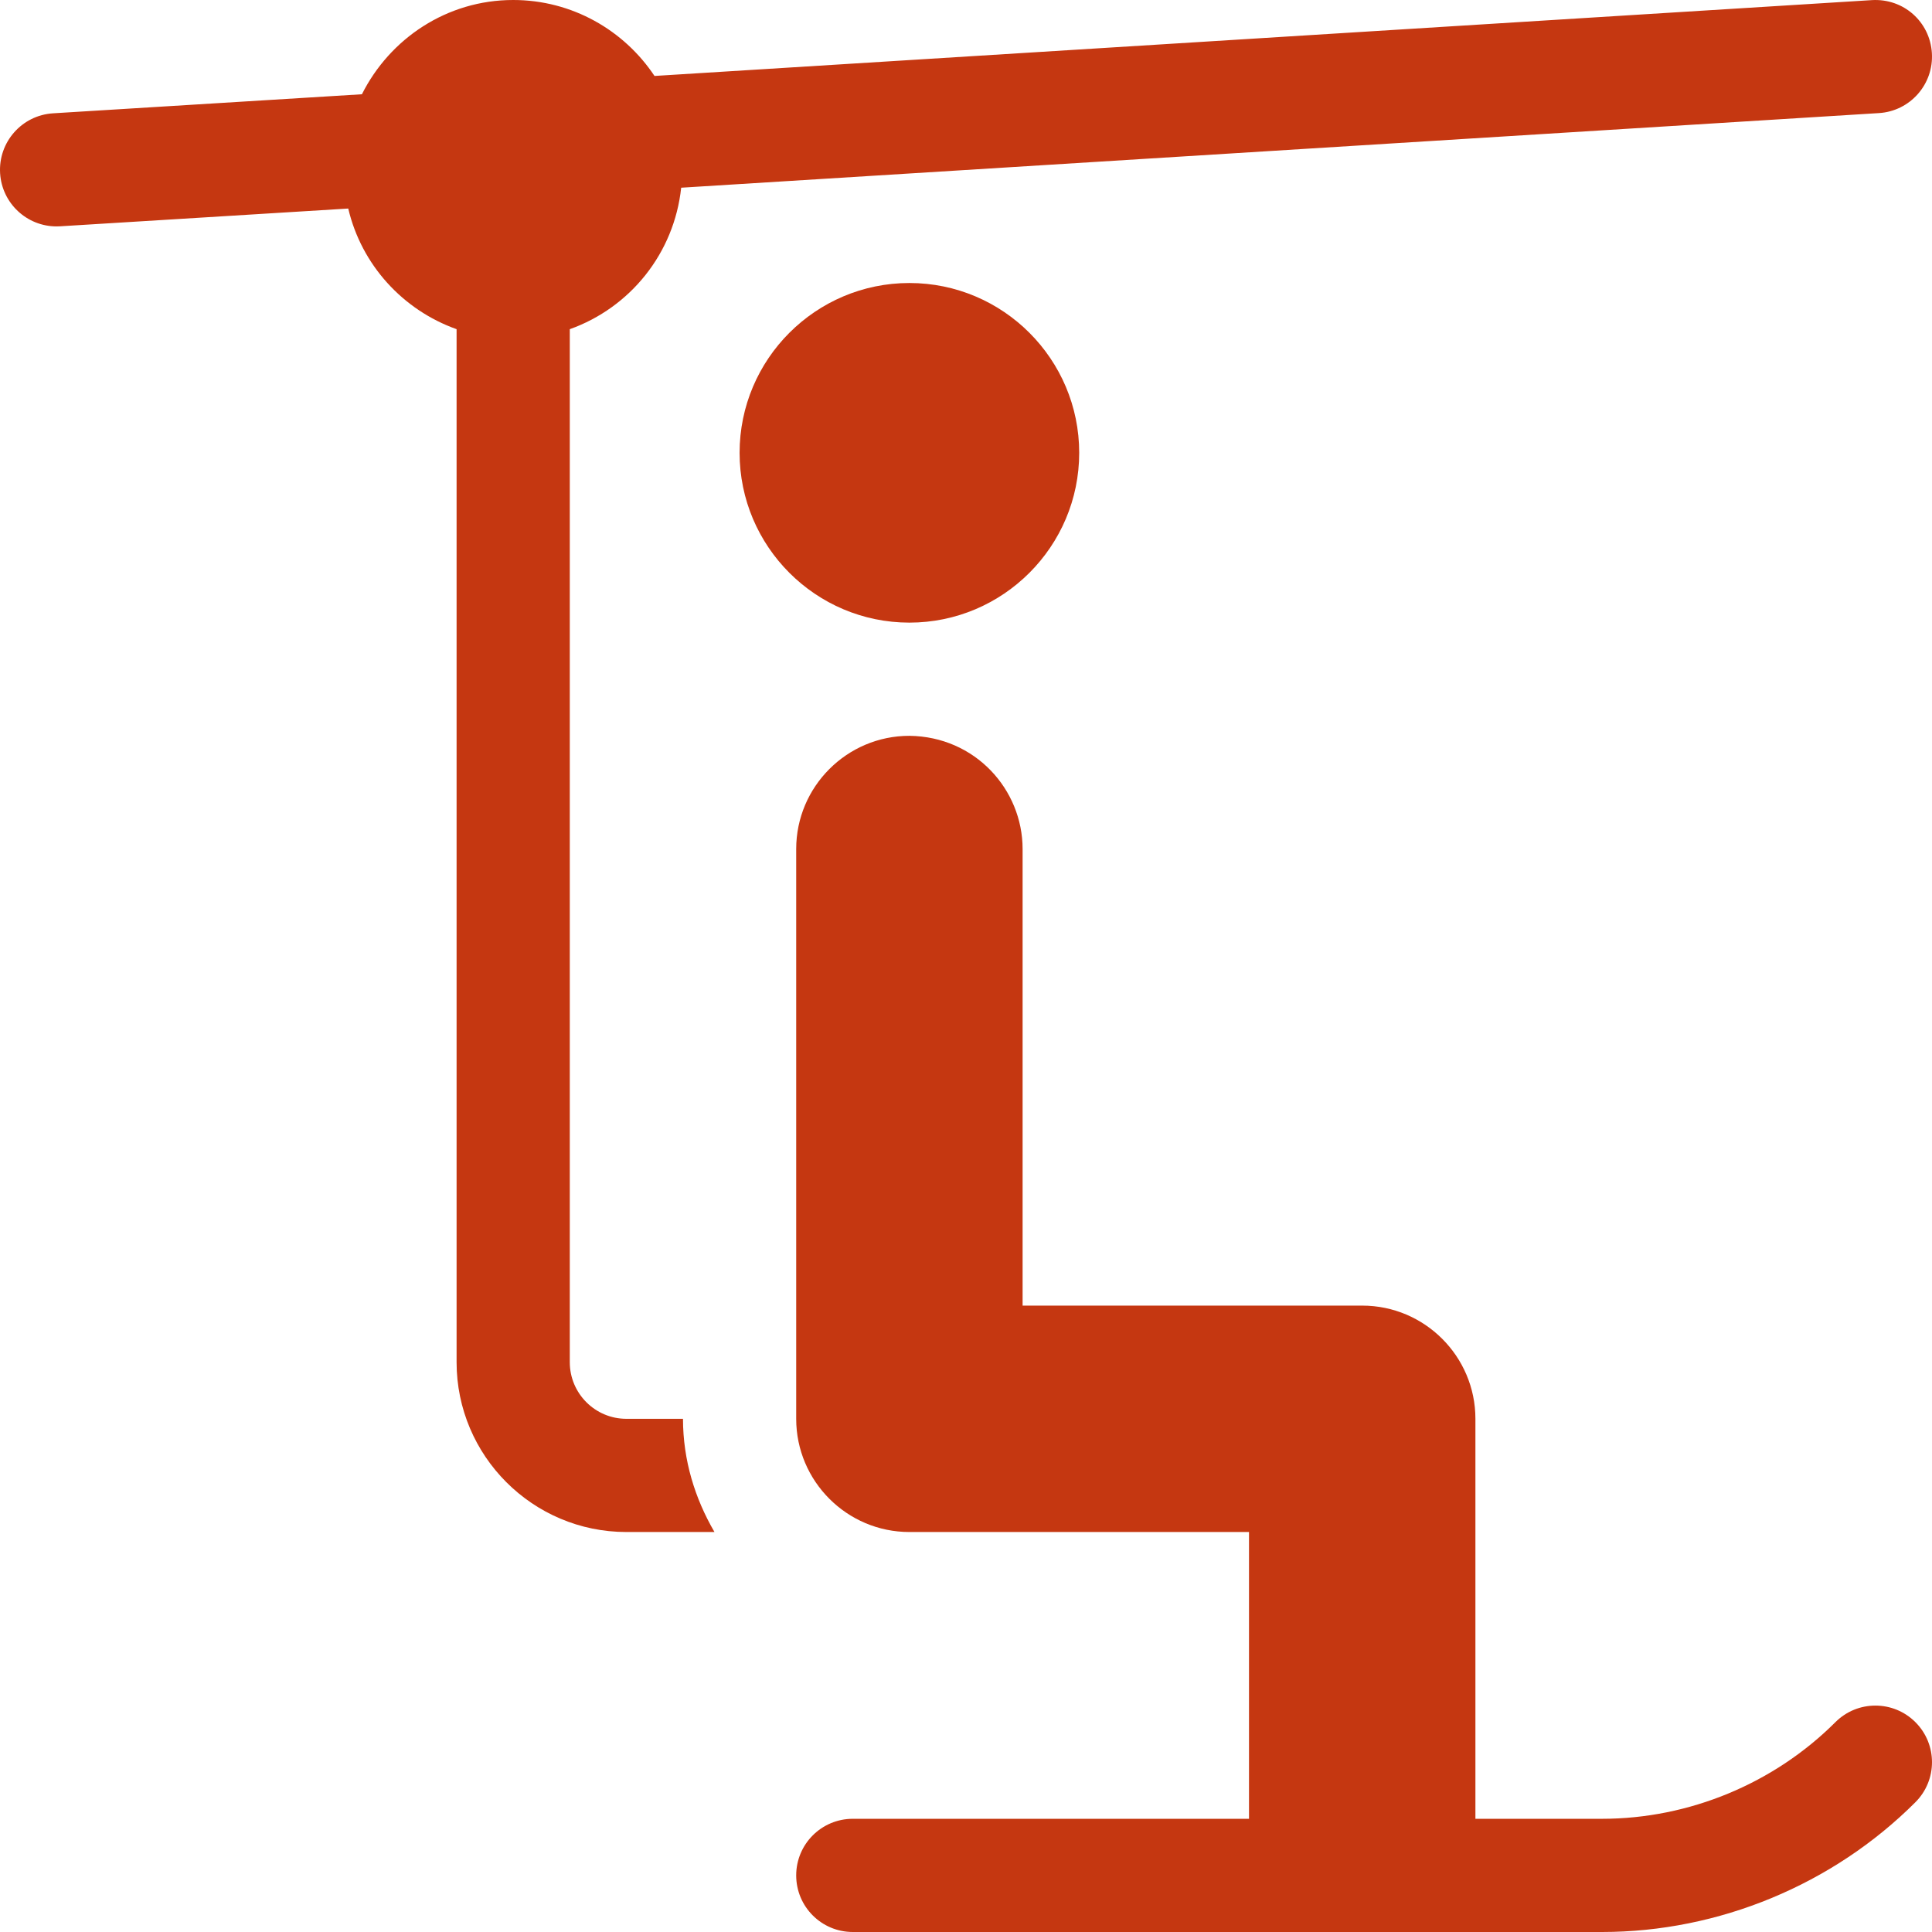 <!-- icon666.com - MILLIONS vector ICONS FREE -->
<svg version="1.1" id="Capa_1" xmlns="http://www.w3.org/2000/svg"
    xmlns:xlink="http://www.w3.org/1999/xlink" x="0px" y="0px" viewBox="0 0 512 512"
    style="enable-background:new 0 0 512 512;" xml:space="preserve"><g><g><path d="M507.605,456.394c-5.859-5.859-15.351-5.859-21.21,0.001C470.12,472.669,447.591,482,424.578,482H391V376 c0-16.538-13.462-30-30-30h-90V225c0-15.776-12.576-29.8-30-30c-16.538,0-30,13.462-30,30v151c0,16.538,13.462,30,30,30h90v76H226 c-8.291,0-15,6.709-15,15c0,8.291,6.709,15,15,15h198.578c30.908,0,61.172-12.539,83.027-34.395 C513.464,471.746,513.464,462.253,507.605,456.394z" fill="#000000" style="fill: #c53711;"></path></g></g><g><g><path d="M511.971,14.063C511.458,5.801,504.5-0.468,496.063,0.03L173.451,20.127C165.379,8.013,151.619,0,136,0 c-17.587,0-32.69,10.237-40.089,24.979l-81.848,5.05C5.801,30.542-0.483,37.661,0.029,45.938C0.527,53.892,7.134,60,14.985,60 c0.308,0,0.63-0.015,0.952-0.029l76.353-4.706c3.511,14.928,14.45,26.887,28.71,31.972V361c0,24.814,20.186,45,45,45h23.344 c-5.167-8.86-8.344-19.023-8.344-30h-15c-8.276,0-15-6.724-15-15V87.237c15.974-5.696,27.66-20.072,29.52-37.493L497.937,29.97 C506.199,29.458,512.483,22.339,511.971,14.063z" fill="#000000" style="fill: #c53711;"></path></g></g><g><g><path d="M241,75c-24.814,0-45,20.186-45,45c0,24.814,20.186,45,45,45c24.814,0,45-20.186,45-45C286,95.186,265.814,75,241,75z" fill="#000000" style="fill: #c53711;"></path></g></g></svg>